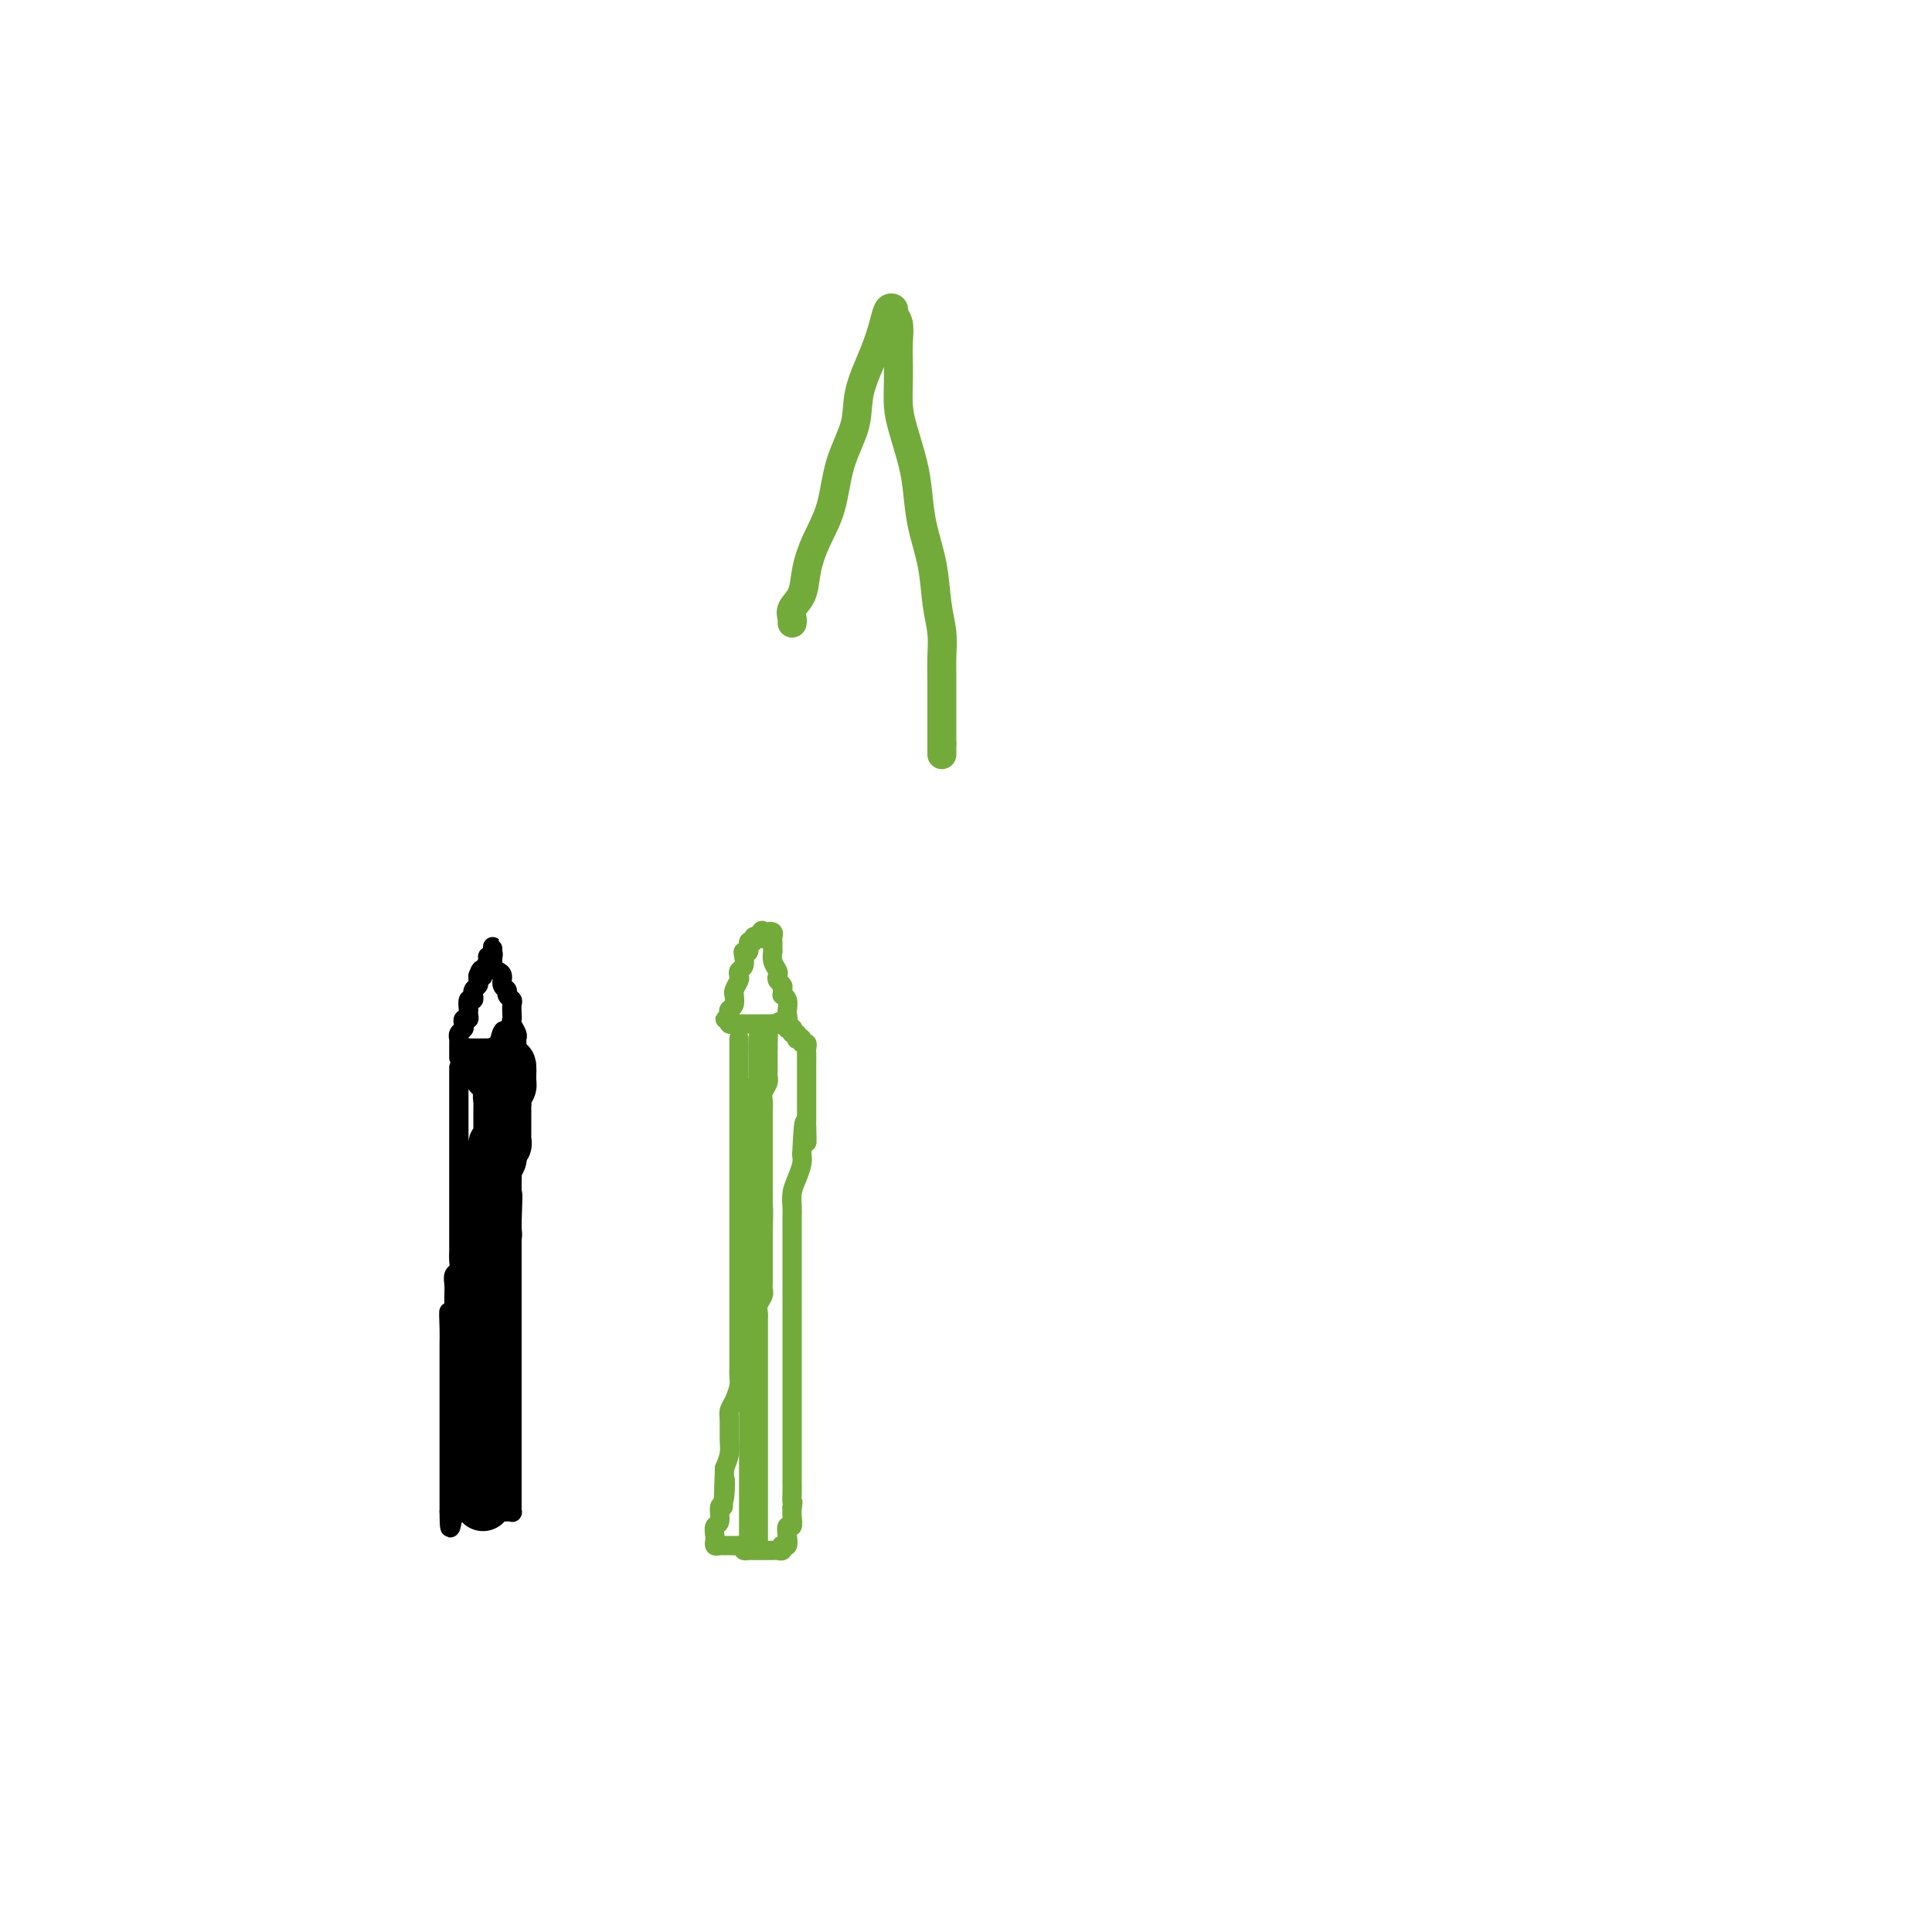 <svg viewBox='0 0 400 400' version='1.1' xmlns='http://www.w3.org/2000/svg' xmlns:xlink='http://www.w3.org/1999/xlink'><g fill='none' stroke='#000000' stroke-width='4' stroke-linecap='round' stroke-linejoin='round'><path d='M95,221c0.000,0.341 -0.000,0.682 0,1c0.000,0.318 0.000,0.614 0,1c-0.000,0.386 -0.000,0.861 0,1c0.000,0.139 0.000,-0.058 0,0c-0.000,0.058 -0.000,0.373 0,1c0.000,0.627 0.000,1.568 0,2c-0.000,0.432 -0.000,0.357 0,1c0.000,0.643 0.000,2.006 0,3c-0.000,0.994 -0.000,1.620 0,2c0.000,0.380 0.000,0.514 0,1c-0.000,0.486 -0.000,1.323 0,2c0.000,0.677 0.000,1.192 0,2c-0.000,0.808 -0.000,1.908 0,3c0.000,1.092 0.000,2.174 0,3c-0.000,0.826 -0.000,1.395 0,2c0.000,0.605 0.000,1.245 0,2c-0.000,0.755 -0.000,1.625 0,2c0.000,0.375 0.000,0.257 0,1c-0.000,0.743 -0.000,2.348 0,3c0.000,0.652 0.001,0.350 0,1c-0.001,0.650 -0.004,2.253 0,3c0.004,0.747 0.015,0.637 0,1c-0.015,0.363 -0.057,1.199 0,2c0.057,0.801 0.211,1.568 0,2c-0.211,0.432 -0.789,0.528 -1,1c-0.211,0.472 -0.057,1.319 0,2c0.057,0.681 0.016,1.194 0,2c-0.016,0.806 -0.008,1.903 0,3'/><path d='M94,271c-0.381,7.819 -0.834,2.366 -1,1c-0.166,-1.366 -0.044,1.357 0,3c0.044,1.643 0.012,2.208 0,3c-0.012,0.792 -0.003,1.812 0,3c0.003,1.188 0.001,2.545 0,4c-0.001,1.455 -0.000,3.010 0,4c0.000,0.990 0.000,1.417 0,2c-0.000,0.583 -0.000,1.322 0,2c0.000,0.678 0.000,1.295 0,2c-0.000,0.705 -0.000,1.498 0,2c0.000,0.502 0.000,0.711 0,1c-0.000,0.289 -0.000,0.656 0,1c0.000,0.344 0.000,0.666 0,1c-0.000,0.334 -0.000,0.681 0,1c0.000,0.319 0.000,0.610 0,1c-0.000,0.390 -0.000,0.878 0,1c0.000,0.122 0.000,-0.122 0,0c-0.000,0.122 -0.000,0.610 0,1c0.000,0.390 0.000,0.682 0,1c-0.000,0.318 -0.000,0.663 0,1c0.000,0.337 0.000,0.667 0,1c-0.000,0.333 -0.000,0.668 0,1c0.000,0.332 0.000,0.662 0,1c-0.000,0.338 -0.000,0.683 0,1c0.000,0.317 0.000,0.607 0,1c0.000,0.393 0.000,0.889 0,1c0.000,0.111 0.000,-0.162 0,0c0.000,0.162 0.000,0.761 0,1c0.000,0.239 0.000,0.120 0,0'/><path d='M93,313c0.020,6.497 0.572,1.741 1,0c0.428,-1.741 0.734,-0.466 1,0c0.266,0.466 0.491,0.125 1,0c0.509,-0.125 1.302,-0.034 2,0c0.698,0.034 1.300,0.009 2,0c0.700,-0.009 1.498,-0.003 2,0c0.502,0.003 0.709,0.002 1,0c0.291,-0.002 0.666,-0.004 1,0c0.334,0.004 0.625,0.016 1,0c0.375,-0.016 0.832,-0.060 1,0c0.168,0.060 0.045,0.223 0,0c-0.045,-0.223 -0.012,-0.833 0,-1c0.012,-0.167 0.003,0.109 0,0c-0.003,-0.109 -0.001,-0.603 0,-1c0.001,-0.397 0.000,-0.699 0,-1'/><path d='M106,310c0.000,-0.647 0.000,-0.765 0,-1c0.000,-0.235 0.000,-0.586 0,-1c0.000,-0.414 0.000,-0.889 0,-1c-0.000,-0.111 0.000,0.143 0,0c-0.000,-0.143 0.000,-0.681 0,-1c0.000,-0.319 0.000,-0.418 0,-1c0.000,-0.582 0.000,-1.648 0,-2c0.000,-0.352 0.000,0.009 0,0c0.000,-0.009 0.000,-0.387 0,-1c0.000,-0.613 0.000,-1.460 0,-2c-0.000,-0.540 -0.000,-0.774 0,-1c0.000,-0.226 0.000,-0.444 0,-1c0.000,-0.556 0.000,-1.449 0,-2c0.000,-0.551 0.000,-0.759 0,-1c0.000,-0.241 -0.000,-0.515 0,-1c0.000,-0.485 0.000,-1.180 0,-2c0.000,-0.820 -0.000,-1.765 0,-2c0.000,-0.235 0.000,0.240 0,0c0.000,-0.240 -0.000,-1.195 0,-2c0.000,-0.805 0.000,-1.459 0,-2c0.000,-0.541 -0.000,-0.970 0,-1c0.000,-0.030 0.000,0.339 0,0c0.000,-0.339 -0.000,-1.385 0,-2c0.000,-0.615 0.000,-0.799 0,-1c0.000,-0.201 -0.000,-0.420 0,-1c0.000,-0.580 0.000,-1.521 0,-2c0.000,-0.479 -0.000,-0.494 0,-1c0.000,-0.506 0.000,-1.501 0,-2c0.000,-0.499 -0.000,-0.501 0,-1c0.000,-0.499 0.000,-1.496 0,-2c0.000,-0.504 -0.000,-0.517 0,-1c0.000,-0.483 0.000,-1.438 0,-2c0.000,-0.562 -0.000,-0.732 0,-1c0.000,-0.268 0.000,-0.635 0,-1c0.000,-0.365 -0.000,-0.727 0,-1c0.000,-0.273 0.000,-0.458 0,-1c0.000,-0.542 -0.000,-1.441 0,-2c0.000,-0.559 0.000,-0.780 0,-1'/><path d='M106,263c0.000,-7.391 0.000,-2.369 0,-1c0.000,1.369 0.000,-0.916 0,-2c0.000,-1.084 0.000,-0.967 0,-1c-0.000,-0.033 0.000,-0.216 0,-1c-0.000,-0.784 0.000,-2.168 0,-3c0.000,-0.832 0.000,-1.111 0,-2c0.000,-0.889 0.000,-2.388 0,-3c0.000,-0.612 0.000,-0.339 0,-1c0.000,-0.661 -0.000,-2.257 0,-3c0.000,-0.743 0.000,-0.633 0,-1c-0.000,-0.367 -0.000,-1.212 0,-2c0.000,-0.788 0.000,-1.521 0,-2c-0.000,-0.479 -0.000,-0.706 0,-1c0.000,-0.294 0.000,-0.656 0,-1c-0.000,-0.344 -0.000,-0.669 0,-1c0.000,-0.331 0.000,-0.667 0,-1c-0.000,-0.333 -0.000,-0.663 0,-1c0.000,-0.337 0.000,-0.682 0,-1c-0.000,-0.318 -0.000,-0.608 0,-1c0.000,-0.392 0.000,-0.886 0,-1c-0.000,-0.114 -0.000,0.153 0,0c0.000,-0.153 0.000,-0.726 0,-1c-0.000,-0.274 -0.000,-0.247 0,-1c0.000,-0.753 0.000,-2.284 0,-3c-0.000,-0.716 -0.000,-0.616 0,-1c0.000,-0.384 0.000,-1.251 0,-2c-0.000,-0.749 -0.000,-1.380 0,-2c0.000,-0.620 0.001,-1.227 0,-2c-0.001,-0.773 -0.003,-1.710 0,-2c0.003,-0.290 0.011,0.067 0,0c-0.011,-0.067 -0.041,-0.556 0,-1c0.041,-0.444 0.155,-0.841 0,-1c-0.155,-0.159 -0.577,-0.079 -1,0'/><path d='M105,217c-0.544,-7.116 -1.402,-1.907 -2,0c-0.598,1.907 -0.934,0.511 -1,0c-0.066,-0.511 0.137,-0.137 0,0c-0.137,0.137 -0.615,0.037 -1,0c-0.385,-0.037 -0.678,-0.010 -1,0c-0.322,0.010 -0.674,0.003 -1,0c-0.326,-0.003 -0.626,-0.001 -1,0c-0.374,0.001 -0.821,0.000 -1,0c-0.179,-0.000 -0.089,-0.000 0,0'/><path d='M97,217c-1.333,0.000 -0.667,0.000 0,0'/><path d='M95,219c0.000,-0.331 0.000,-0.662 0,-1c-0.000,-0.338 -0.001,-0.682 0,-1c0.001,-0.318 0.004,-0.610 0,-1c-0.004,-0.390 -0.015,-0.878 0,-1c0.015,-0.122 0.056,0.121 0,0c-0.056,-0.121 -0.207,-0.606 0,-1c0.207,-0.394 0.774,-0.697 1,-1c0.226,-0.303 0.113,-0.607 0,-1c-0.113,-0.393 -0.226,-0.874 0,-1c0.226,-0.126 0.792,0.102 1,0c0.208,-0.102 0.060,-0.534 0,-1c-0.060,-0.466 -0.030,-0.966 0,-1c0.030,-0.034 0.061,0.398 0,0c-0.061,-0.398 -0.213,-1.626 0,-2c0.213,-0.374 0.793,0.107 1,0c0.207,-0.107 0.041,-0.802 0,-1c-0.041,-0.198 0.041,0.101 0,0c-0.041,-0.101 -0.207,-0.602 0,-1c0.207,-0.398 0.788,-0.694 1,-1c0.212,-0.306 0.057,-0.621 0,-1c-0.057,-0.379 -0.016,-0.823 0,-1c0.016,-0.177 0.008,-0.089 0,0'/><path d='M99,202c0.863,-2.597 1.020,-0.590 1,0c-0.020,0.590 -0.215,-0.238 0,-1c0.215,-0.762 0.842,-1.457 1,-2c0.158,-0.543 -0.154,-0.935 0,-1c0.154,-0.065 0.773,0.197 1,0c0.227,-0.197 0.061,-0.852 0,-1c-0.061,-0.148 -0.016,0.212 0,0c0.016,-0.212 0.005,-0.996 0,-1c-0.005,-0.004 -0.002,0.772 0,1c0.002,0.228 0.003,-0.093 0,0c-0.003,0.093 -0.011,0.601 0,1c0.011,0.399 0.040,0.688 0,1c-0.040,0.312 -0.150,0.647 0,1c0.150,0.353 0.561,0.724 1,1c0.439,0.276 0.906,0.455 1,1c0.094,0.545 -0.185,1.454 0,2c0.185,0.546 0.834,0.727 1,1c0.166,0.273 -0.151,0.637 0,1c0.151,0.363 0.772,0.726 1,1c0.228,0.274 0.065,0.458 0,1c-0.065,0.542 -0.031,1.441 0,2c0.031,0.559 0.061,0.780 0,1c-0.061,0.220 -0.212,0.441 0,1c0.212,0.559 0.789,1.456 1,2c0.211,0.544 0.057,0.733 0,1c-0.057,0.267 -0.015,0.610 0,1c0.015,0.390 0.004,0.826 0,1c-0.004,0.174 -0.002,0.087 0,0'/></g>
<g fill='none' stroke='#000000' stroke-width='12' stroke-linecap='round' stroke-linejoin='round'><path d='M100,311c0.000,-0.332 0.000,-0.664 0,-1c0.000,-0.336 0.000,-0.674 0,-1c0.000,-0.326 0.000,-0.638 0,-1c0.000,-0.362 0.000,-0.773 0,-1c0.000,-0.227 0.000,-0.269 0,-1c0.000,-0.731 0.000,-2.149 0,-3c-0.000,-0.851 -0.000,-1.134 0,-2c0.000,-0.866 0.000,-2.315 0,-3c-0.000,-0.685 -0.000,-0.607 0,-1c0.000,-0.393 0.000,-1.256 0,-2c-0.000,-0.744 -0.000,-1.369 0,-2c0.000,-0.631 0.000,-1.268 0,-2c-0.000,-0.732 -0.000,-1.558 0,-2c0.000,-0.442 0.000,-0.500 0,-1c-0.000,-0.500 -0.000,-1.443 0,-2c0.000,-0.557 0.000,-0.727 0,-1c-0.000,-0.273 -0.000,-0.650 0,-1c0.000,-0.350 0.000,-0.674 0,-1c-0.000,-0.326 -0.000,-0.655 0,-1c0.000,-0.345 0.000,-0.706 0,-1c-0.000,-0.294 -0.000,-0.521 0,-1c0.000,-0.479 0.000,-1.209 0,-2c-0.000,-0.791 -0.000,-1.643 0,-2c0.000,-0.357 0.000,-0.218 0,-1c-0.000,-0.782 -0.001,-2.485 0,-3c0.001,-0.515 0.004,0.158 0,0c-0.004,-0.158 -0.015,-1.145 0,-2c0.015,-0.855 0.057,-1.576 0,-2c-0.057,-0.424 -0.211,-0.552 0,-1c0.211,-0.448 0.788,-1.217 1,-2c0.212,-0.783 0.061,-1.579 0,-2c-0.061,-0.421 -0.030,-0.465 0,-1c0.030,-0.535 0.061,-1.560 0,-2c-0.061,-0.440 -0.212,-0.293 0,-1c0.212,-0.707 0.788,-2.267 1,-3c0.212,-0.733 0.061,-0.638 0,-1c-0.061,-0.362 -0.030,-1.181 0,-2'/><path d='M102,253c0.309,-9.389 0.083,-3.862 0,-2c-0.083,1.862 -0.022,0.058 0,-1c0.022,-1.058 0.005,-1.369 0,-2c-0.005,-0.631 0.002,-1.583 0,-2c-0.002,-0.417 -0.014,-0.300 0,-1c0.014,-0.700 0.055,-2.216 0,-3c-0.055,-0.784 -0.207,-0.836 0,-1c0.207,-0.164 0.773,-0.439 1,-1c0.227,-0.561 0.113,-1.407 0,-2c-0.113,-0.593 -0.226,-0.932 0,-1c0.226,-0.068 0.793,0.137 1,0c0.207,-0.137 0.056,-0.614 0,-1c-0.056,-0.386 -0.015,-0.681 0,-1c0.015,-0.319 0.004,-0.663 0,-1c-0.004,-0.337 -0.001,-0.668 0,-1c0.001,-0.332 0.001,-0.665 0,-1c-0.001,-0.335 -0.001,-0.671 0,-1c0.001,-0.329 0.004,-0.651 0,-1c-0.004,-0.349 -0.015,-0.724 0,-1c0.015,-0.276 0.057,-0.451 0,-1c-0.057,-0.549 -0.211,-1.470 0,-2c0.211,-0.530 0.789,-0.668 1,-1c0.211,-0.332 0.057,-0.859 0,-1c-0.057,-0.141 -0.016,0.102 0,0c0.016,-0.102 0.008,-0.551 0,-1'/><path d='M105,223c0.303,-4.657 -0.441,-1.299 -1,0c-0.559,1.299 -0.934,0.541 -1,0c-0.066,-0.541 0.179,-0.863 0,-1c-0.179,-0.137 -0.780,-0.088 -1,0c-0.220,0.088 -0.059,0.216 0,0c0.059,-0.216 0.017,-0.776 0,-1c-0.017,-0.224 -0.008,-0.112 0,0'/></g>
<g fill='none' stroke='#73AB3A' stroke-width='4' stroke-linecap='round' stroke-linejoin='round'><path d='M153,215c0.000,0.337 0.000,0.675 0,1c0.000,0.325 0.000,0.638 0,1c0.000,0.362 0.000,0.772 0,1c-0.000,0.228 0.000,0.274 0,1c0.000,0.726 0.000,2.134 0,3c0.000,0.866 0.000,1.191 0,2c0.000,0.809 0.000,2.101 0,3c0.000,0.899 0.000,1.406 0,2c-0.000,0.594 -0.000,1.274 0,2c0.000,0.726 0.000,1.497 0,2c-0.000,0.503 -0.000,0.738 0,1c0.000,0.262 0.000,0.552 0,1c-0.000,0.448 -0.000,1.055 0,2c0.000,0.945 0.000,2.227 0,3c-0.000,0.773 -0.000,1.039 0,2c0.000,0.961 0.000,2.619 0,4c-0.000,1.381 -0.000,2.484 0,4c0.000,1.516 0.000,3.444 0,5c-0.000,1.556 -0.000,2.738 0,4c0.000,1.262 0.000,2.603 0,4c-0.000,1.397 -0.000,2.848 0,4c0.000,1.152 0.000,2.004 0,3c-0.000,0.996 -0.000,2.136 0,3c0.000,0.864 0.000,1.453 0,2c-0.000,0.547 -0.000,1.053 0,2c0.000,0.947 0.001,2.336 0,3c-0.001,0.664 -0.003,0.604 0,1c0.003,0.396 0.011,1.247 0,2c-0.011,0.753 -0.041,1.407 0,2c0.041,0.593 0.154,1.124 0,2c-0.154,0.876 -0.577,2.096 -1,3c-0.423,0.904 -0.848,1.491 -1,2c-0.152,0.509 -0.030,0.941 0,2c0.030,1.059 -0.030,2.747 0,4c0.030,1.253 0.152,2.072 0,3c-0.152,0.928 -0.576,1.964 -1,3'/><path d='M150,304c-0.482,14.286 -0.185,5.500 0,3c0.185,-2.500 0.260,1.284 0,3c-0.260,1.716 -0.854,1.363 -1,2c-0.146,0.637 0.156,2.266 0,3c-0.156,0.734 -0.771,0.575 -1,1c-0.229,0.425 -0.071,1.434 0,2c0.071,0.566 0.057,0.687 0,1c-0.057,0.313 -0.155,0.816 0,1c0.155,0.184 0.562,0.049 1,0c0.438,-0.049 0.905,-0.013 1,0c0.095,0.013 -0.182,0.004 0,0c0.182,-0.004 0.822,-0.001 1,0c0.178,0.001 -0.106,0.000 0,0c0.106,-0.000 0.602,-0.000 1,0c0.398,0.000 0.699,0.000 1,0'/><path d='M153,320c0.952,0.536 0.833,0.876 1,1c0.167,0.124 0.622,0.033 1,0c0.378,-0.033 0.680,-0.009 1,0c0.320,0.009 0.659,0.002 1,0c0.341,-0.002 0.682,-0.001 1,0c0.318,0.001 0.611,0.001 1,0c0.389,-0.001 0.875,-0.004 1,0c0.125,0.004 -0.111,0.015 0,0c0.111,-0.015 0.569,-0.055 1,0c0.431,0.055 0.834,0.205 1,0c0.166,-0.205 0.096,-0.767 0,-1c-0.096,-0.233 -0.218,-0.138 0,0c0.218,0.138 0.776,0.318 1,0c0.224,-0.318 0.112,-1.135 0,-2c-0.112,-0.865 -0.226,-1.778 0,-2c0.226,-0.222 0.792,0.248 1,0c0.208,-0.248 0.060,-1.214 0,-2c-0.060,-0.786 -0.030,-1.393 0,-2'/><path d='M164,312c0.309,-1.528 0.083,-0.847 0,-1c-0.083,-0.153 -0.022,-1.140 0,-2c0.022,-0.860 0.006,-1.591 0,-2c-0.006,-0.409 -0.002,-0.494 0,-1c0.002,-0.506 0.000,-1.431 0,-2c-0.000,-0.569 -0.000,-0.781 0,-1c0.000,-0.219 0.000,-0.443 0,-1c-0.000,-0.557 -0.000,-1.445 0,-2c0.000,-0.555 0.000,-0.778 0,-1c-0.000,-0.222 -0.000,-0.444 0,-1c0.000,-0.556 0.000,-1.444 0,-2c-0.000,-0.556 -0.000,-0.778 0,-1c0.000,-0.222 0.000,-0.443 0,-1c-0.000,-0.557 -0.000,-1.448 0,-2c0.000,-0.552 0.000,-0.764 0,-1c-0.000,-0.236 -0.000,-0.496 0,-1c0.000,-0.504 0.000,-1.253 0,-2c-0.000,-0.747 0.000,-1.494 0,-2c-0.000,-0.506 -0.000,-0.772 0,-1c0.000,-0.228 0.000,-0.417 0,-1c-0.000,-0.583 -0.000,-1.559 0,-2c0.000,-0.441 0.000,-0.348 0,-1c-0.000,-0.652 -0.000,-2.050 0,-3c0.000,-0.950 0.000,-1.451 0,-2c-0.000,-0.549 -0.000,-1.147 0,-2c0.000,-0.853 0.000,-1.963 0,-3c-0.000,-1.037 -0.000,-2.003 0,-3c0.000,-0.997 0.000,-2.027 0,-3c-0.000,-0.973 -0.000,-1.889 0,-3c0.000,-1.111 0.000,-2.418 0,-3c-0.000,-0.582 -0.001,-0.438 0,-1c0.001,-0.562 0.003,-1.830 0,-3c-0.003,-1.170 -0.011,-2.242 0,-3c0.011,-0.758 0.042,-1.200 0,-2c-0.042,-0.800 -0.155,-1.957 0,-3c0.155,-1.043 0.580,-1.973 1,-3c0.420,-1.027 0.834,-2.151 1,-3c0.166,-0.849 0.083,-1.425 0,-2'/><path d='M166,239c0.536,-11.795 0.876,-4.782 1,-3c0.124,1.782 0.033,-1.668 0,-3c-0.033,-1.332 -0.009,-0.546 0,-1c0.009,-0.454 0.002,-2.147 0,-3c-0.002,-0.853 -0.001,-0.866 0,-1c0.001,-0.134 0.000,-0.388 0,-1c-0.000,-0.612 0.000,-1.582 0,-2c-0.000,-0.418 -0.000,-0.283 0,-1c0.000,-0.717 0.001,-2.287 0,-3c-0.001,-0.713 -0.004,-0.568 0,-1c0.004,-0.432 0.016,-1.440 0,-2c-0.016,-0.560 -0.061,-0.672 0,-1c0.061,-0.328 0.226,-0.871 0,-1c-0.226,-0.129 -0.844,0.158 -1,0c-0.156,-0.158 0.151,-0.759 0,-1c-0.151,-0.241 -0.759,-0.121 -1,0c-0.241,0.121 -0.116,0.242 0,0c0.116,-0.242 0.223,-0.849 0,-1c-0.223,-0.151 -0.777,0.152 -1,0c-0.223,-0.152 -0.115,-0.759 0,-1c0.115,-0.241 0.237,-0.116 0,0c-0.237,0.116 -0.833,0.224 -1,0c-0.167,-0.224 0.095,-0.778 0,-1c-0.095,-0.222 -0.548,-0.111 -1,0'/><path d='M162,212c-0.936,-0.928 -0.776,-0.249 -1,0c-0.224,0.249 -0.834,0.067 -1,0c-0.166,-0.067 0.110,-0.018 0,0c-0.110,0.018 -0.608,0.005 -1,0c-0.392,-0.005 -0.679,-0.001 -1,0c-0.321,0.001 -0.678,0.000 -1,0c-0.322,-0.000 -0.611,-0.000 -1,0c-0.389,0.000 -0.877,-0.000 -1,0c-0.123,0.000 0.121,0.001 0,0c-0.121,-0.001 -0.607,-0.003 -1,0c-0.393,0.003 -0.693,0.011 -1,0c-0.307,-0.011 -0.621,-0.041 -1,0c-0.379,0.041 -0.823,0.155 -1,0c-0.177,-0.155 -0.089,-0.577 0,-1'/><path d='M151,211c-1.706,-0.108 -0.471,0.121 0,0c0.471,-0.121 0.179,-0.592 0,-1c-0.179,-0.408 -0.245,-0.752 0,-1c0.245,-0.248 0.801,-0.399 1,-1c0.199,-0.601 0.039,-1.652 0,-2c-0.039,-0.348 0.041,0.009 0,0c-0.041,-0.009 -0.203,-0.383 0,-1c0.203,-0.617 0.773,-1.478 1,-2c0.227,-0.522 0.112,-0.704 0,-1c-0.112,-0.296 -0.222,-0.704 0,-1c0.222,-0.296 0.776,-0.479 1,-1c0.224,-0.521 0.116,-1.378 0,-2c-0.116,-0.622 -0.242,-1.007 0,-1c0.242,0.007 0.852,0.408 1,0c0.148,-0.408 -0.167,-1.625 0,-2c0.167,-0.375 0.814,0.091 1,0c0.186,-0.091 -0.090,-0.740 0,-1c0.090,-0.260 0.545,-0.130 1,0'/><path d='M157,194c1.090,-2.645 0.814,-0.758 1,0c0.186,0.758 0.834,0.388 1,0c0.166,-0.388 -0.152,-0.795 0,-1c0.152,-0.205 0.773,-0.208 1,0c0.227,0.208 0.061,0.629 0,1c-0.061,0.371 -0.017,0.694 0,1c0.017,0.306 0.008,0.597 0,1c-0.008,0.403 -0.016,0.920 0,1c0.016,0.080 0.056,-0.277 0,0c-0.056,0.277 -0.207,1.188 0,2c0.207,0.812 0.773,1.527 1,2c0.227,0.473 0.114,0.705 0,1c-0.114,0.295 -0.228,0.653 0,1c0.228,0.347 0.797,0.683 1,1c0.203,0.317 0.040,0.613 0,1c-0.040,0.387 0.042,0.863 0,1c-0.042,0.137 -0.207,-0.066 0,0c0.207,0.066 0.787,0.403 1,1c0.213,0.597 0.061,1.456 0,2c-0.061,0.544 -0.030,0.772 0,1'/><path d='M163,210c0.464,2.868 0.124,1.539 0,1c-0.124,-0.539 -0.033,-0.289 0,0c0.033,0.289 0.009,0.616 0,1c-0.009,0.384 -0.003,0.824 0,1c0.003,0.176 0.001,0.088 0,0'/></g>
<g fill='none' stroke='#73AB3A' stroke-width='6' stroke-linecap='round' stroke-linejoin='round'><path d='M156,319c0.000,-0.344 0.000,-0.687 0,-1c0.000,-0.313 0.000,-0.595 0,-1c0.000,-0.405 0.000,-0.934 0,-1c0.000,-0.066 -0.000,0.331 0,0c0.000,-0.331 0.000,-1.390 0,-2c0.000,-0.610 0.000,-0.773 0,-1c0.000,-0.227 0.000,-0.520 0,-1c-0.000,-0.480 -0.000,-1.148 0,-2c0.000,-0.852 0.000,-1.890 0,-3c-0.000,-1.110 -0.000,-2.293 0,-3c0.000,-0.707 0.000,-0.938 0,-2c-0.000,-1.062 -0.000,-2.956 0,-4c0.000,-1.044 0.000,-1.238 0,-2c-0.000,-0.762 -0.000,-2.092 0,-3c0.000,-0.908 0.000,-1.394 0,-2c-0.000,-0.606 -0.000,-1.332 0,-2c0.000,-0.668 0.000,-1.280 0,-2c-0.000,-0.720 -0.000,-1.550 0,-2c0.000,-0.450 0.000,-0.520 0,-1c-0.000,-0.480 -0.000,-1.370 0,-2c0.000,-0.630 0.000,-1.000 0,-1c-0.000,-0.000 -0.000,0.368 0,0c0.000,-0.368 0.000,-1.474 0,-2c-0.000,-0.526 -0.000,-0.474 0,-1c0.000,-0.526 0.000,-1.632 0,-2c-0.000,-0.368 -0.001,0.001 0,0c0.001,-0.001 0.004,-0.371 0,-1c-0.004,-0.629 -0.015,-1.516 0,-2c0.015,-0.484 0.057,-0.567 0,-1c-0.057,-0.433 -0.211,-1.218 0,-2c0.211,-0.782 0.789,-1.561 1,-2c0.211,-0.439 0.057,-0.540 0,-1c-0.057,-0.460 -0.015,-1.281 0,-2c0.015,-0.719 0.004,-1.337 0,-2c-0.004,-0.663 -0.001,-1.371 0,-2c0.001,-0.629 0.000,-1.180 0,-2c-0.000,-0.820 -0.000,-1.910 0,-3'/><path d='M157,256c0.155,-10.041 0.041,-3.644 0,-2c-0.041,1.644 -0.011,-1.465 0,-3c0.011,-1.535 0.003,-1.496 0,-2c-0.003,-0.504 -0.001,-1.549 0,-2c0.001,-0.451 0.000,-0.306 0,-1c-0.000,-0.694 -0.000,-2.227 0,-3c0.000,-0.773 0.000,-0.784 0,-1c-0.000,-0.216 -0.000,-0.635 0,-1c0.000,-0.365 0.000,-0.674 0,-1c-0.000,-0.326 -0.000,-0.669 0,-1c0.000,-0.331 0.000,-0.650 0,-1c-0.000,-0.350 -0.000,-0.730 0,-1c0.000,-0.270 0.000,-0.428 0,-1c-0.000,-0.572 -0.001,-1.556 0,-2c0.001,-0.444 0.004,-0.346 0,-1c-0.004,-0.654 -0.015,-2.059 0,-3c0.015,-0.941 0.057,-1.418 0,-2c-0.057,-0.582 -0.211,-1.269 0,-2c0.211,-0.731 0.789,-1.505 1,-2c0.211,-0.495 0.057,-0.711 0,-1c-0.057,-0.289 -0.015,-0.651 0,-1c0.015,-0.349 0.004,-0.685 0,-1c-0.004,-0.315 -0.001,-0.609 0,-1c0.001,-0.391 0.000,-0.878 0,-1c-0.000,-0.122 -0.000,0.121 0,0c0.000,-0.121 0.000,-0.606 0,-1c-0.000,-0.394 -0.000,-0.697 0,-1'/><path d='M158,217c0.156,-6.289 0.044,-2.511 0,-1c-0.044,1.511 -0.022,0.756 0,0'/><path d='M164,129c0.055,-0.257 0.111,-0.513 0,-1c-0.111,-0.487 -0.387,-1.203 0,-2c0.387,-0.797 1.439,-1.673 2,-3c0.561,-1.327 0.631,-3.105 1,-5c0.369,-1.895 1.039,-3.907 2,-6c0.961,-2.093 2.214,-4.267 3,-7c0.786,-2.733 1.103,-6.027 2,-9c0.897,-2.973 2.372,-5.627 3,-8c0.628,-2.373 0.407,-4.465 1,-7c0.593,-2.535 2.000,-5.514 3,-8c1.000,-2.486 1.592,-4.480 2,-6c0.408,-1.520 0.631,-2.567 1,-3c0.369,-0.433 0.883,-0.251 1,0c0.117,0.251 -0.165,0.572 0,1c0.165,0.428 0.776,0.963 1,2c0.224,1.037 0.062,2.574 0,4c-0.062,1.426 -0.024,2.740 0,4c0.024,1.260 0.034,2.467 0,4c-0.034,1.533 -0.112,3.394 0,5c0.112,1.606 0.415,2.958 1,5c0.585,2.042 1.452,4.775 2,7c0.548,2.225 0.778,3.942 1,6c0.222,2.058 0.438,4.459 1,7c0.562,2.541 1.471,5.224 2,8c0.529,2.776 0.678,5.645 1,8c0.322,2.355 0.818,4.195 1,6c0.182,1.805 0.049,3.576 0,5c-0.049,1.424 -0.013,2.500 0,4c0.013,1.500 0.003,3.424 0,5c-0.003,1.576 -0.001,2.804 0,4c0.001,1.196 0.000,2.360 0,3c-0.000,0.640 -0.000,0.754 0,1c0.000,0.246 0.000,0.623 0,1'/><path d='M195,154c0.000,3.800 0.000,1.800 0,1c0.000,-0.800 0.000,-0.400 0,0'/></g>
</svg>